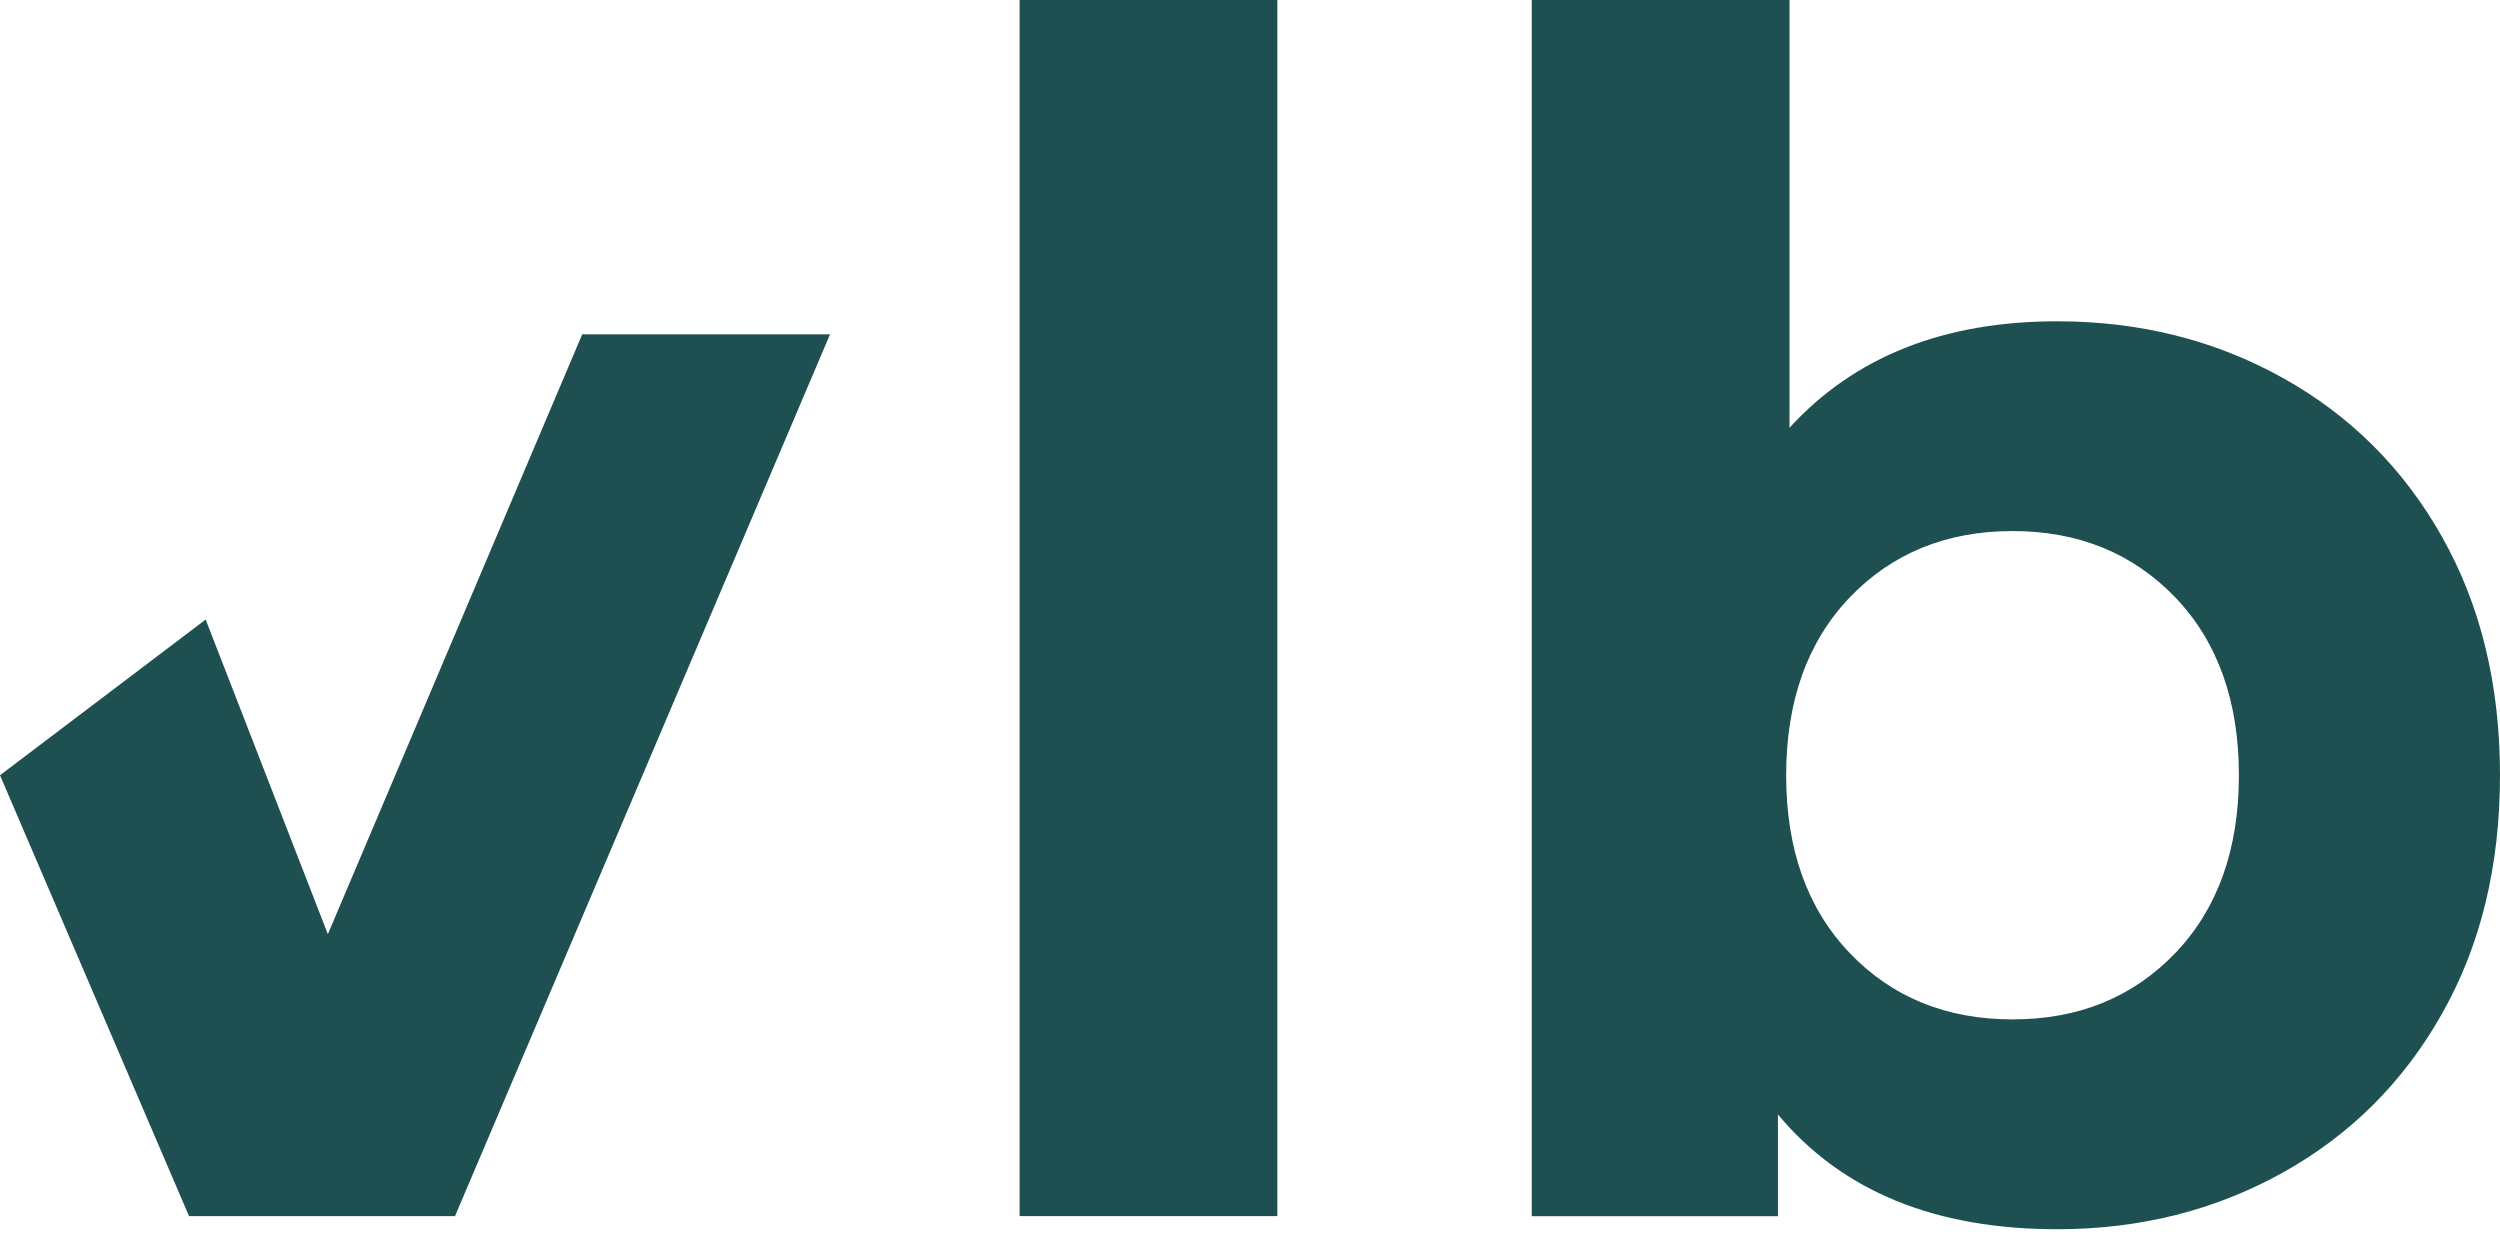 <svg width="120" height="60" viewBox="0 0 120 60" fill="none" xmlns="http://www.w3.org/2000/svg">
<path d="M39.841 16.049L21.841 58.373H9.073L0 37.212L9.872 29.738L15.737 44.841L27.945 16.049H39.841Z" fill="#1E5051"/>
<path d="M109.569 18.137C112.815 19.943 115.372 22.49 117.217 25.768C119.069 29.047 120 32.862 120 37.215C120 41.568 119.071 45.384 117.217 48.656C115.372 51.934 112.815 54.482 109.569 56.287C106.315 58.099 102.708 59.003 98.74 59.003C92.873 59.003 88.408 57.172 85.341 53.496V58.376H73.524V0H85.897V20.531C89.015 17.124 93.293 15.422 98.74 15.422C102.708 15.422 106.315 16.326 109.569 18.137ZM104.413 45.748C106.445 43.623 107.467 40.779 107.467 37.215C107.467 33.651 106.448 30.802 104.413 28.674C102.372 26.555 99.773 25.491 96.604 25.491C93.429 25.491 90.821 26.555 88.789 28.674C86.757 30.799 85.736 33.649 85.736 37.215C85.736 40.782 86.754 43.623 88.789 45.748C90.821 47.872 93.429 48.931 96.604 48.931C99.77 48.931 102.372 47.875 104.413 45.748Z" fill="#1E5051"/>
<path d="M48.94 0H61.312V58.373H48.94V0Z" fill="#1E5051"/>
</svg>
